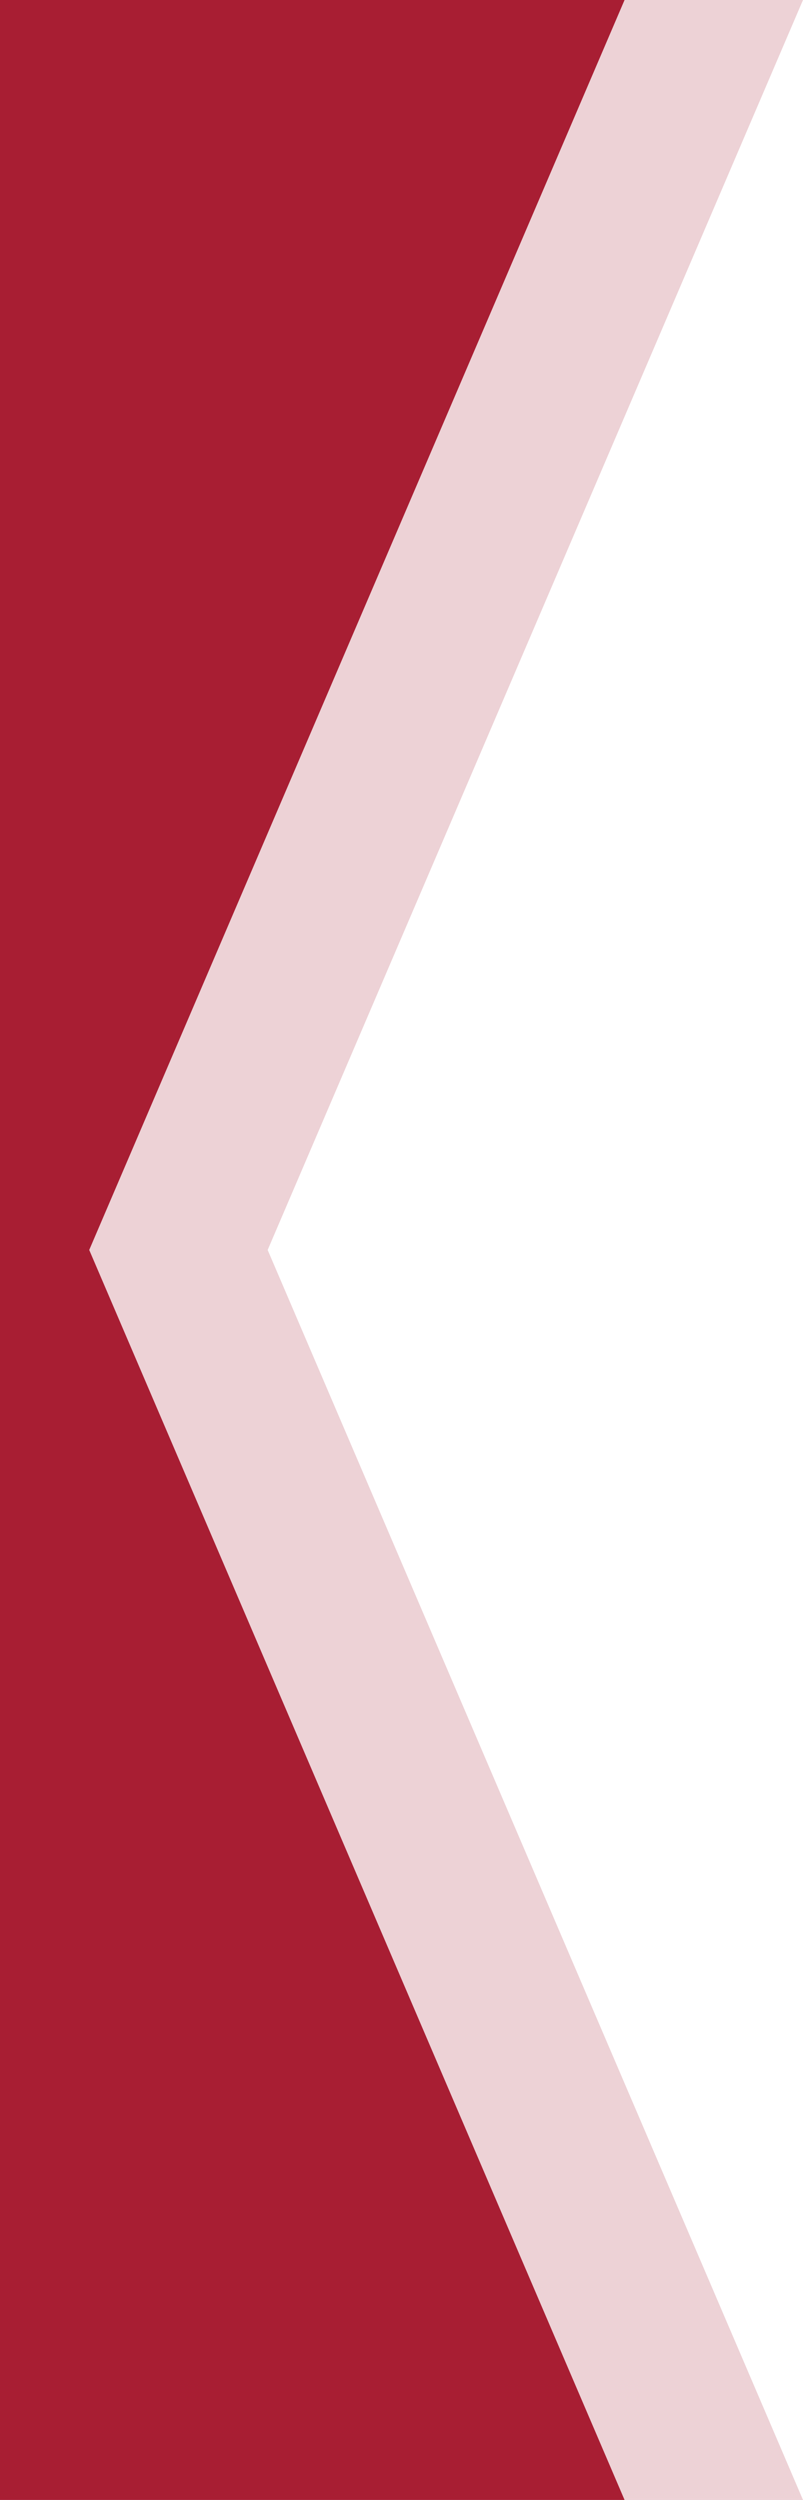 <svg viewBox="0 0 45 140" width="45" height="140" xml:space="preserve" xmlns="http://www.w3.org/2000/svg">
    <path fill="#a81e33" fill-opacity="0.2" d="M 0,0 V 140 H 45 L 15,70 45,0 Z" />
    <path fill="#a81e33" d="M 0,0 V 140 H 35 L 5,70 35,0 Z" />
</svg>